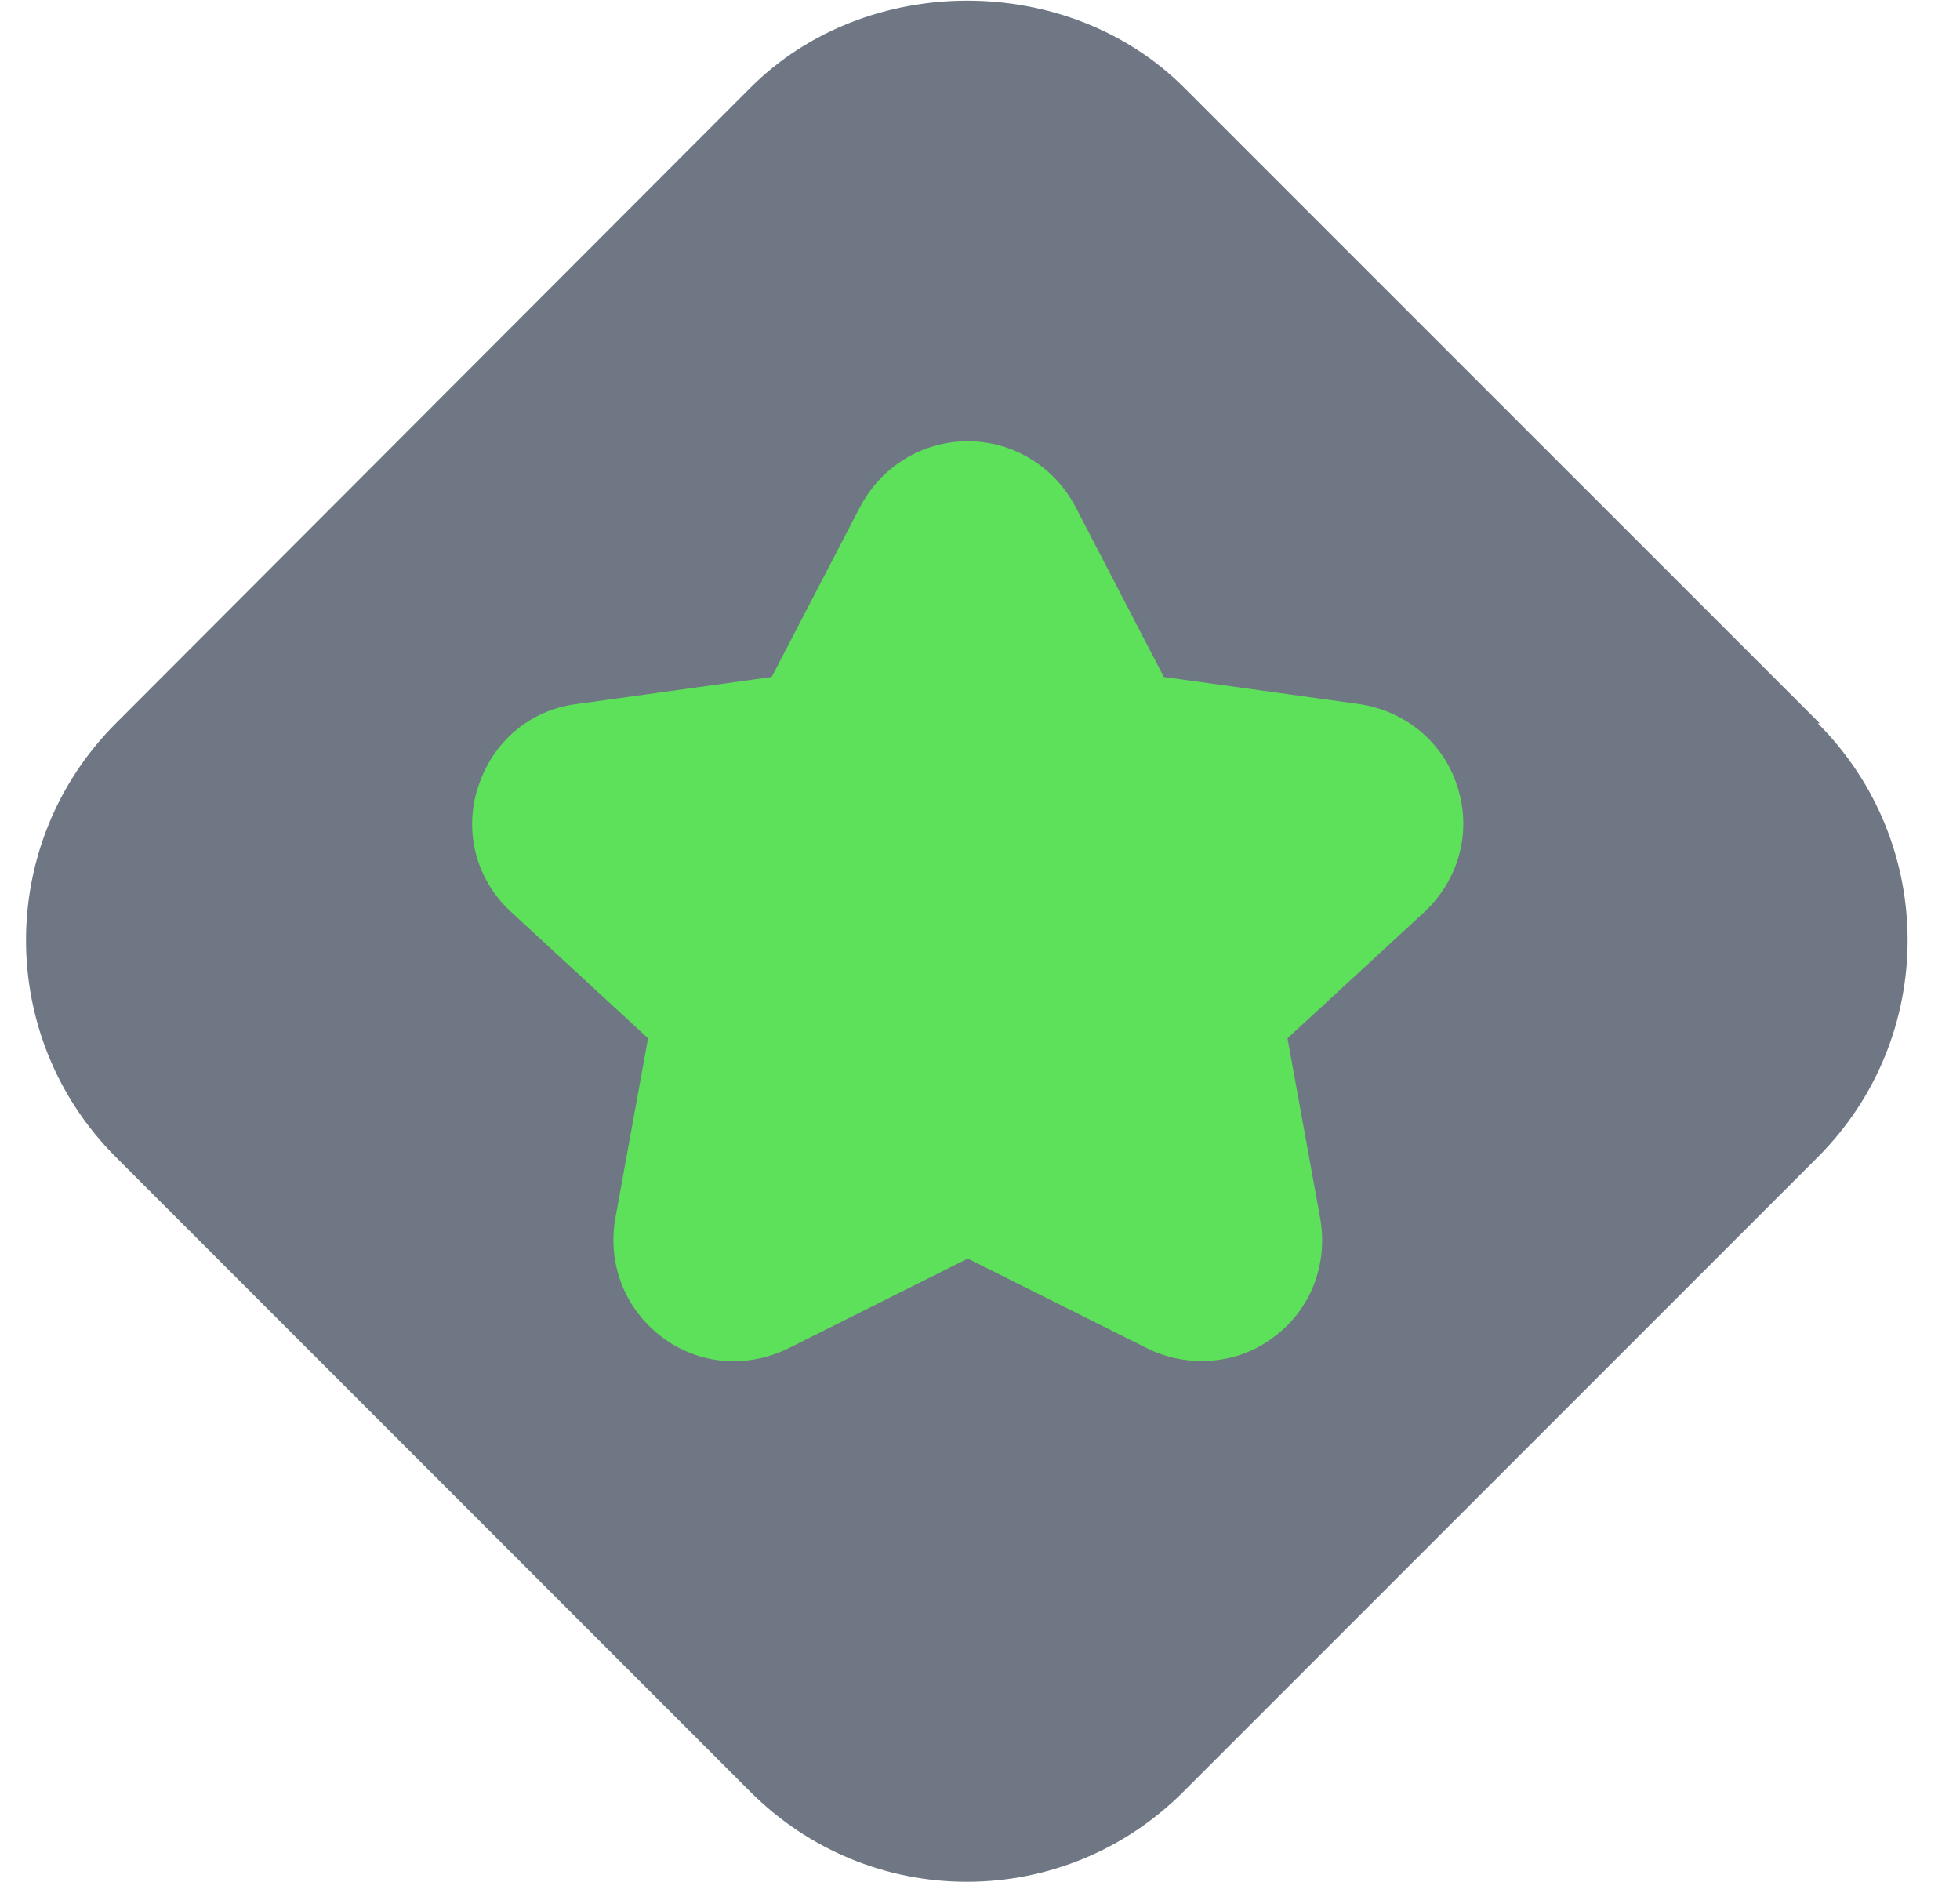 <svg width="25" height="24" viewBox="0 0 25 24" fill="none" xmlns="http://www.w3.org/2000/svg">
<g id="star" clip-path="url(#clip0_31406_3511)">
<rect id="Rectangle 3109" x="12.344" y="3.36" width="13.191" height="13.191" transform="rotate(45 12.344 3.36)" fill="#5EE15A"/>
<g id="m">
<g id="Group">
<path id="Vector" d="M13.428 9.902L12.344 7.82L11.26 9.902C11.124 10.174 10.866 10.346 10.57 10.395L8.254 10.716L9.893 12.231C10.127 12.44 10.238 12.761 10.176 13.081L9.782 15.286L11.938 14.215C12.196 14.091 12.504 14.091 12.763 14.215L14.919 15.286L14.525 13.081C14.463 12.773 14.574 12.453 14.808 12.231L16.447 10.716L14.131 10.395C13.835 10.358 13.576 10.174 13.441 9.902H13.428Z" fill="#5EE15A"/>
<path id="Vector_2" d="M23.211 9.224L15.104 1.118C13.626 -0.361 11.051 -0.361 9.572 1.118L1.478 9.224C-0.05 10.752 -0.05 13.229 1.478 14.756L9.572 22.851C10.312 23.59 11.297 23.997 12.332 23.997C13.367 23.997 14.353 23.59 15.092 22.851L23.186 14.756C24.714 13.229 24.714 10.752 23.186 9.224H23.211ZM18.172 11.627L16.422 13.241L16.841 15.545C16.94 16.124 16.718 16.703 16.25 17.048C15.979 17.257 15.659 17.356 15.326 17.356C15.092 17.356 14.858 17.306 14.636 17.196L12.344 16.05L10.053 17.196C9.523 17.454 8.907 17.405 8.439 17.048C7.971 16.691 7.749 16.124 7.847 15.545L8.266 13.241L6.517 11.627C6.073 11.22 5.913 10.604 6.098 10.037C6.283 9.458 6.763 9.052 7.355 8.978L9.843 8.633L10.977 6.452C11.248 5.947 11.765 5.627 12.344 5.627C12.923 5.627 13.441 5.947 13.712 6.452L14.845 8.633L17.334 8.978C17.925 9.064 18.418 9.471 18.591 10.037C18.776 10.617 18.603 11.22 18.172 11.627Z" fill="#6E7783"/>
</g>
</g>
</g>
<defs>
<clipPath id="clip0_31406_3511">
<rect width="24" height="24" fill="white" transform="translate(0.332 0.003)"/>
</clipPath>
</defs>
</svg>
